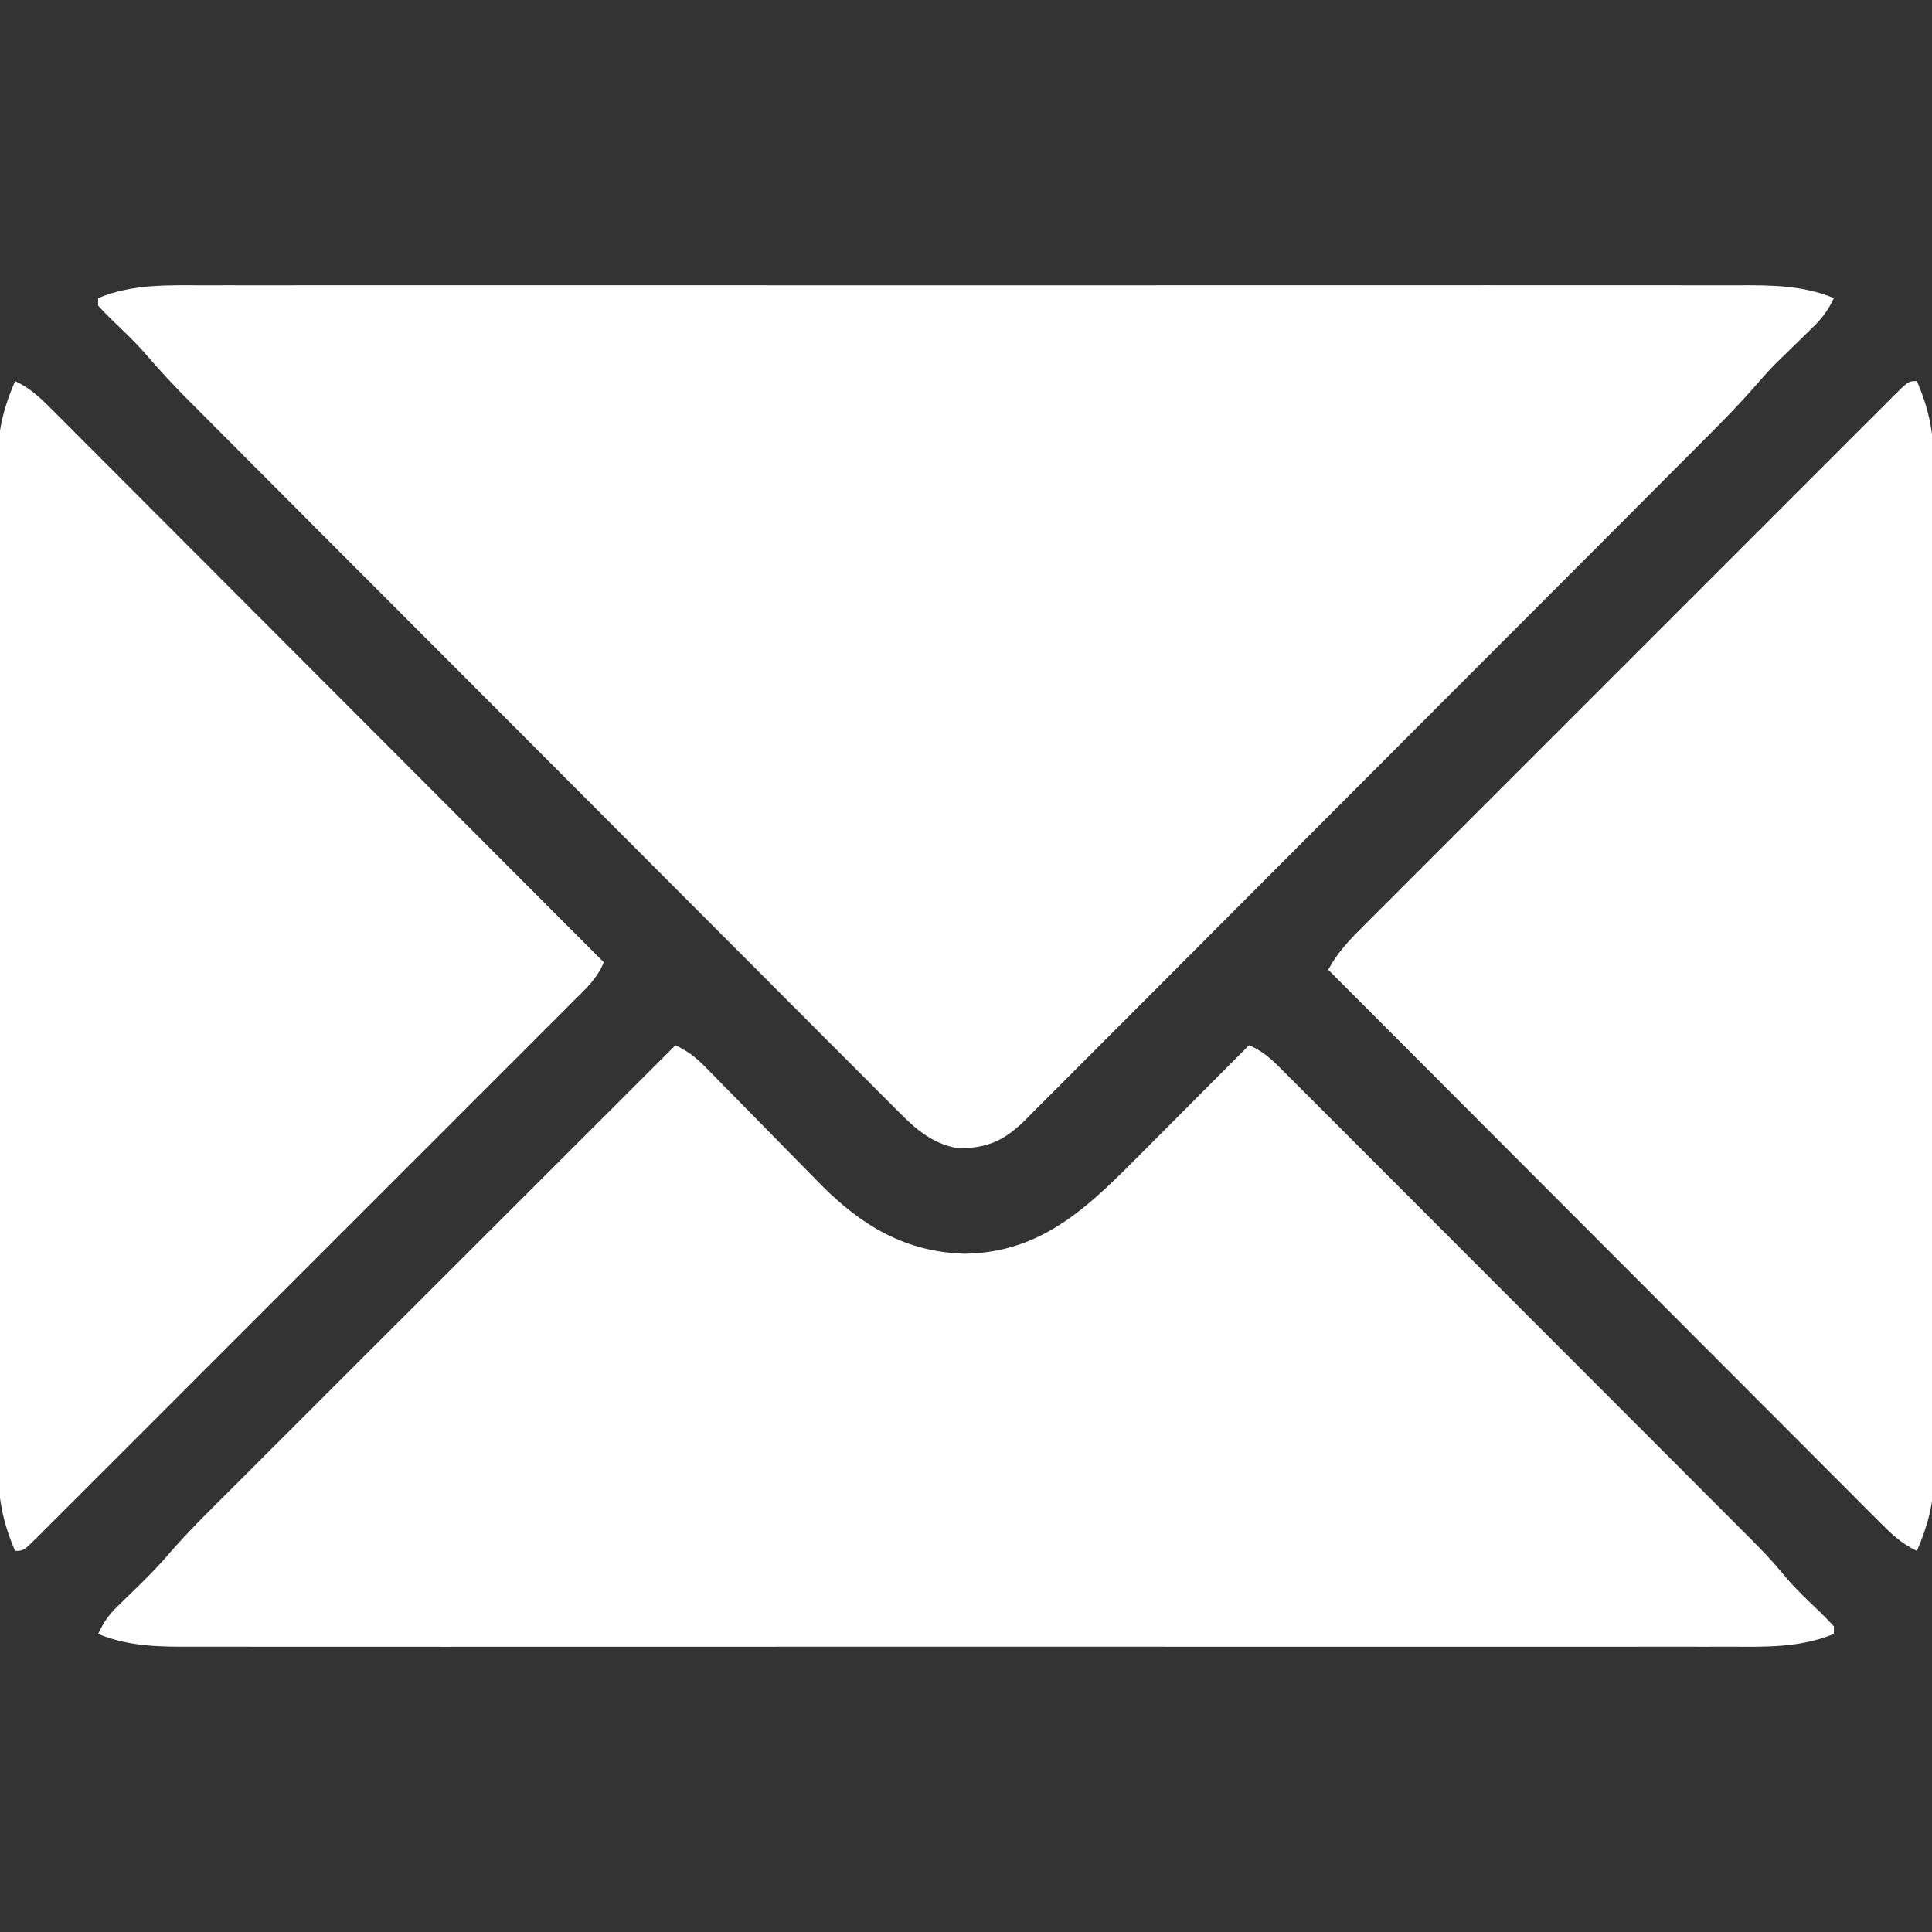 <?xml version="1.0" encoding="UTF-8"?>
<svg version="1.1" xmlns="http://www.w3.org/2000/svg" width="512" height="512">
<rect width="100%" height="100%" fill="#333333" stroke="none"/>
<path d="M0 0 C1.816 -0.003 3.633 -0.008 5.449 -0.014 C10.424 -0.027 15.399 -0.021 20.374 -0.011 C25.745 -0.004 31.117 -0.015 36.488 -0.023 C47.005 -0.036 57.521 -0.034 68.037 -0.025 C76.585 -0.018 85.133 -0.017 93.68 -0.02 C94.897 -0.021 96.114 -0.021 97.368 -0.022 C99.84 -0.023 102.312 -0.024 104.784 -0.025 C127.962 -0.033 151.139 -0.024 174.316 -0.007 C194.2 0.006 214.084 0.004 233.967 -0.01 C257.062 -0.026 280.157 -0.033 303.252 -0.023 C305.715 -0.022 308.178 -0.021 310.641 -0.02 C311.853 -0.02 313.065 -0.02 314.313 -0.019 C322.85 -0.017 331.386 -0.021 339.923 -0.028 C350.327 -0.036 360.731 -0.034 371.135 -0.018 C376.443 -0.01 381.75 -0.007 387.058 -0.017 C391.919 -0.026 396.779 -0.021 401.64 -0.005 C403.396 -0.002 405.152 -0.003 406.908 -0.011 C415.691 -0.044 423.892 -0.026 432.161 3.381 C430.678 6.488 429.188 8.582 426.711 10.99 C425.686 12 425.686 12 424.639 13.029 C423.567 14.07 423.567 14.07 422.473 15.131 C421.071 16.498 419.671 17.868 418.274 19.24 C417.343 20.145 417.343 20.145 416.392 21.067 C414.528 23 412.782 24.968 411.034 27.004 C407.176 31.422 403.103 35.587 398.956 39.732 C398.158 40.534 397.36 41.336 396.538 42.162 C393.881 44.83 391.221 47.494 388.561 50.158 C386.648 52.076 384.736 53.996 382.823 55.915 C377.103 61.655 371.378 67.39 365.653 73.124 C362.953 75.828 360.254 78.533 357.555 81.238 C348.579 90.23 339.602 99.221 330.622 108.209 C328.298 110.535 325.973 112.861 323.649 115.188 C322.783 116.055 322.783 116.055 321.899 116.939 C312.523 126.323 303.156 135.716 293.793 145.112 C284.17 154.768 274.54 164.416 264.902 174.057 C259.494 179.466 254.09 184.879 248.694 190.301 C244.104 194.912 239.508 199.517 234.902 204.113 C232.553 206.458 230.208 208.807 227.87 211.162 C225.335 213.714 222.788 216.254 220.238 218.791 C219.502 219.539 218.765 220.286 218.006 221.056 C212.477 226.517 208.312 228.525 200.383 228.744 C192.574 227.468 188.09 222.876 182.735 217.443 C181.913 216.626 181.092 215.808 180.245 214.965 C177.975 212.703 175.715 210.432 173.458 208.157 C171.018 205.702 168.566 203.258 166.116 200.813 C161.321 196.024 156.537 191.225 151.756 186.422 C146.184 180.825 140.601 175.239 135.017 169.654 C125.05 159.683 115.093 149.703 105.141 139.718 C95.493 130.038 85.84 120.364 76.181 110.696 C75.586 110.101 74.991 109.506 74.379 108.893 C71.989 106.501 69.598 104.108 67.208 101.716 C57.991 92.492 48.778 83.263 39.566 74.034 C36.787 71.25 34.008 68.465 31.228 65.681 C25.382 59.827 19.538 53.971 13.698 48.11 C11.285 45.688 8.87 43.266 6.453 40.847 C3.829 38.218 1.207 35.586 -1.414 32.954 C-2.549 31.818 -2.549 31.818 -3.708 30.66 C-7.732 26.61 -11.591 22.474 -15.303 18.134 C-18.11 14.932 -21.195 12.019 -24.271 9.076 C-25.496 7.88 -26.673 6.634 -27.839 5.381 C-27.839 4.721 -27.839 4.061 -27.839 3.381 C-18.771 -0.355 -9.614 -0.04 0 0 Z " fill="#FFFFFF" transform="translate(53.839,75.619)"/>
<path d="M0 0 C3.353 1.589 5.53 3.305 8.135 5.971 C8.94 6.79 9.745 7.608 10.575 8.451 C11.87 9.78 11.87 9.78 13.191 11.137 C14.568 12.532 15.944 13.927 17.322 15.322 C20.705 18.751 24.079 22.191 27.446 25.637 C29.335 27.57 31.229 29.497 33.13 31.419 C34.913 33.222 36.688 35.034 38.453 36.855 C49.364 47.855 60.935 54.781 76.625 55.25 C97.649 54.99 110.079 42.114 124.07 28.027 C124.877 27.219 125.685 26.41 126.516 25.577 C129.055 23.033 131.59 20.485 134.125 17.938 C135.862 16.196 137.599 14.454 139.336 12.713 C143.56 8.478 147.781 4.24 152 0 C155.919 1.591 158.559 4.282 161.483 7.236 C162.025 7.775 162.566 8.314 163.124 8.87 C164.938 10.678 166.745 12.494 168.552 14.309 C169.851 15.607 171.151 16.905 172.451 18.202 C175.982 21.729 179.508 25.262 183.032 28.796 C186.723 32.496 190.42 36.192 194.117 39.887 C200.328 46.1 206.536 52.316 212.741 58.535 C219.904 65.714 227.072 72.887 234.243 80.058 C241.886 87.7 249.525 95.346 257.163 102.993 C259.358 105.19 261.555 107.387 263.751 109.584 C267.213 113.047 270.673 116.513 274.13 119.98 C275.395 121.249 276.661 122.516 277.928 123.782 C289.535 135.386 289.535 135.386 294.622 141.406 C297.356 144.569 300.412 147.416 303.432 150.305 C304.657 151.501 305.833 152.747 307 154 C307 154.66 307 155.32 307 156 C297.932 159.736 288.775 159.421 279.161 159.381 C277.344 159.384 275.528 159.389 273.711 159.395 C268.737 159.408 263.762 159.401 258.787 159.392 C253.415 159.385 248.044 159.396 242.672 159.404 C232.156 159.417 221.64 159.415 211.123 159.406 C202.576 159.399 194.028 159.398 185.481 159.401 C184.264 159.402 183.047 159.402 181.793 159.403 C179.321 159.404 176.848 159.405 174.376 159.406 C151.199 159.414 128.022 159.404 104.844 159.388 C84.961 159.375 65.077 159.377 45.193 159.391 C22.098 159.407 -0.996 159.413 -24.091 159.404 C-26.554 159.403 -29.017 159.402 -31.481 159.401 C-32.692 159.401 -33.904 159.401 -35.153 159.4 C-43.689 159.397 -52.226 159.402 -60.762 159.409 C-71.166 159.417 -81.571 159.415 -91.975 159.399 C-97.282 159.391 -102.59 159.388 -107.897 159.398 C-112.758 159.407 -117.618 159.402 -122.479 159.386 C-124.235 159.383 -125.992 159.384 -127.748 159.392 C-136.531 159.425 -144.731 159.407 -153 156 C-151.61 153.108 -150.3 151.066 -147.988 148.828 C-147.395 148.245 -146.801 147.663 -146.189 147.062 C-145.57 146.464 -144.951 145.866 -144.312 145.25 C-140.757 141.798 -137.263 138.362 -134.066 134.571 C-128.765 128.482 -122.986 122.854 -117.272 117.158 C-115.99 115.876 -114.708 114.595 -113.426 113.312 C-109.966 109.852 -106.503 106.395 -103.039 102.938 C-99.413 99.318 -95.789 95.695 -92.165 92.072 C-85.311 85.22 -78.454 78.372 -71.596 71.524 C-63.785 63.724 -55.977 55.922 -48.169 48.119 C-32.116 32.076 -16.059 16.037 0 0 Z " fill="#FFFFFF" transform="translate(179,277)"/>
<path d="M0 0 C4.185 1.922 7.046 4.773 10.252 8.011 C10.876 8.633 11.5 9.256 12.143 9.897 C14.236 11.987 16.321 14.083 18.407 16.18 C19.905 17.678 21.403 19.176 22.902 20.674 C26.972 24.743 31.036 28.819 35.099 32.896 C39.345 37.154 43.596 41.407 47.847 45.66 C55.897 53.717 63.943 61.779 71.986 69.842 C81.143 79.021 90.305 88.195 99.468 97.368 C118.319 116.239 137.162 135.117 156 154 C154.348 158.253 151.176 161.103 148.002 164.252 C147.381 164.876 146.76 165.5 146.121 166.143 C144.036 168.236 141.944 170.321 139.852 172.407 C138.357 173.905 136.862 175.403 135.368 176.902 C131.307 180.972 127.239 185.036 123.17 189.099 C118.918 193.345 114.672 197.597 110.424 201.847 C103.292 208.983 96.156 216.114 89.018 223.243 C80.753 231.496 72.496 239.757 64.243 248.021 C57.166 255.108 50.084 262.19 43 269.27 C38.765 273.502 34.531 277.735 30.3 281.972 C26.325 285.953 22.346 289.928 18.363 293.9 C16.898 295.363 15.434 296.827 13.973 298.293 C11.985 300.285 9.992 302.272 7.998 304.256 C7.413 304.845 6.829 305.434 6.227 306.04 C2.228 310 2.228 310 0 310 C-3.423 302.101 -4.579 295.386 -4.508 286.818 C-4.514 285.64 -4.52 284.462 -4.527 283.249 C-4.54 280.011 -4.535 276.774 -4.523 273.536 C-4.514 270.032 -4.528 266.529 -4.539 263.025 C-4.557 256.173 -4.553 249.322 -4.541 242.47 C-4.532 236.899 -4.531 231.328 -4.535 225.756 C-4.536 224.962 -4.536 224.167 -4.537 223.348 C-4.538 221.734 -4.54 220.119 -4.541 218.505 C-4.552 203.385 -4.539 188.265 -4.518 173.145 C-4.5 160.188 -4.503 147.23 -4.521 134.272 C-4.543 119.205 -4.551 104.137 -4.539 89.069 C-4.538 87.461 -4.537 85.852 -4.535 84.244 C-4.535 83.452 -4.534 82.661 -4.533 81.846 C-4.53 76.285 -4.536 70.724 -4.545 65.163 C-4.556 58.381 -4.553 51.599 -4.532 44.817 C-4.522 41.36 -4.517 37.904 -4.531 34.447 C-4.542 30.692 -4.528 26.938 -4.508 23.182 C-4.517 22.101 -4.526 21.02 -4.535 19.906 C-4.46 12.588 -2.907 6.708 0 0 Z " fill="#FFFFFF" transform="translate(4,101)"/>
<path d="M0 0 C3.423 7.899 4.579 14.614 4.508 23.182 C4.514 24.36 4.52 25.538 4.527 26.751 C4.54 29.989 4.535 33.226 4.523 36.464 C4.514 39.968 4.528 43.471 4.539 46.975 C4.557 53.827 4.553 60.678 4.541 67.53 C4.532 73.101 4.531 78.672 4.535 84.244 C4.536 85.038 4.536 85.833 4.537 86.652 C4.538 88.266 4.54 89.881 4.541 91.495 C4.552 106.615 4.539 121.735 4.518 136.855 C4.5 149.812 4.503 162.77 4.521 175.728 C4.543 190.795 4.551 205.863 4.539 220.931 C4.538 222.539 4.537 224.148 4.535 225.756 C4.534 226.943 4.534 226.943 4.533 228.154 C4.53 233.715 4.536 239.276 4.545 244.837 C4.556 251.619 4.553 258.401 4.532 265.183 C4.522 268.64 4.517 272.096 4.531 275.553 C4.542 279.308 4.528 283.062 4.508 286.818 C4.517 287.899 4.526 288.98 4.535 290.094 C4.46 297.412 2.907 303.292 0 310 C-4.185 308.078 -7.046 305.227 -10.252 301.989 C-10.876 301.367 -11.5 300.744 -12.143 300.103 C-14.236 298.013 -16.321 295.917 -18.407 293.82 C-19.905 292.322 -21.403 290.824 -22.902 289.326 C-26.972 285.257 -31.036 281.181 -35.099 277.104 C-39.345 272.846 -43.596 268.593 -47.847 264.34 C-55.897 256.283 -63.943 248.221 -71.986 240.158 C-81.143 230.979 -90.305 221.805 -99.468 212.632 C-118.319 193.761 -137.162 174.883 -156 156 C-153.595 151.482 -150.514 148.232 -146.92 144.666 C-146.302 144.045 -145.685 143.424 -145.048 142.785 C-142.98 140.709 -140.905 138.64 -138.83 136.571 C-137.345 135.083 -135.86 133.595 -134.375 132.106 C-130.345 128.066 -126.308 124.033 -122.27 120.002 C-118.05 115.786 -113.834 111.565 -109.617 107.346 C-102.538 100.263 -95.455 93.185 -88.369 86.109 C-80.167 77.917 -71.972 69.719 -63.781 61.516 C-56.754 54.481 -49.724 47.449 -42.69 40.421 C-38.486 36.22 -34.284 32.017 -30.084 27.812 C-26.14 23.862 -22.191 19.917 -18.238 15.975 C-16.784 14.524 -15.332 13.071 -13.882 11.616 C-11.91 9.639 -9.932 7.668 -7.953 5.699 C-7.373 5.115 -6.794 4.531 -6.196 3.929 C-2.228 0 -2.228 0 0 0 Z " fill="#FFFFFF" transform="translate(508,101)"/>
</svg>
